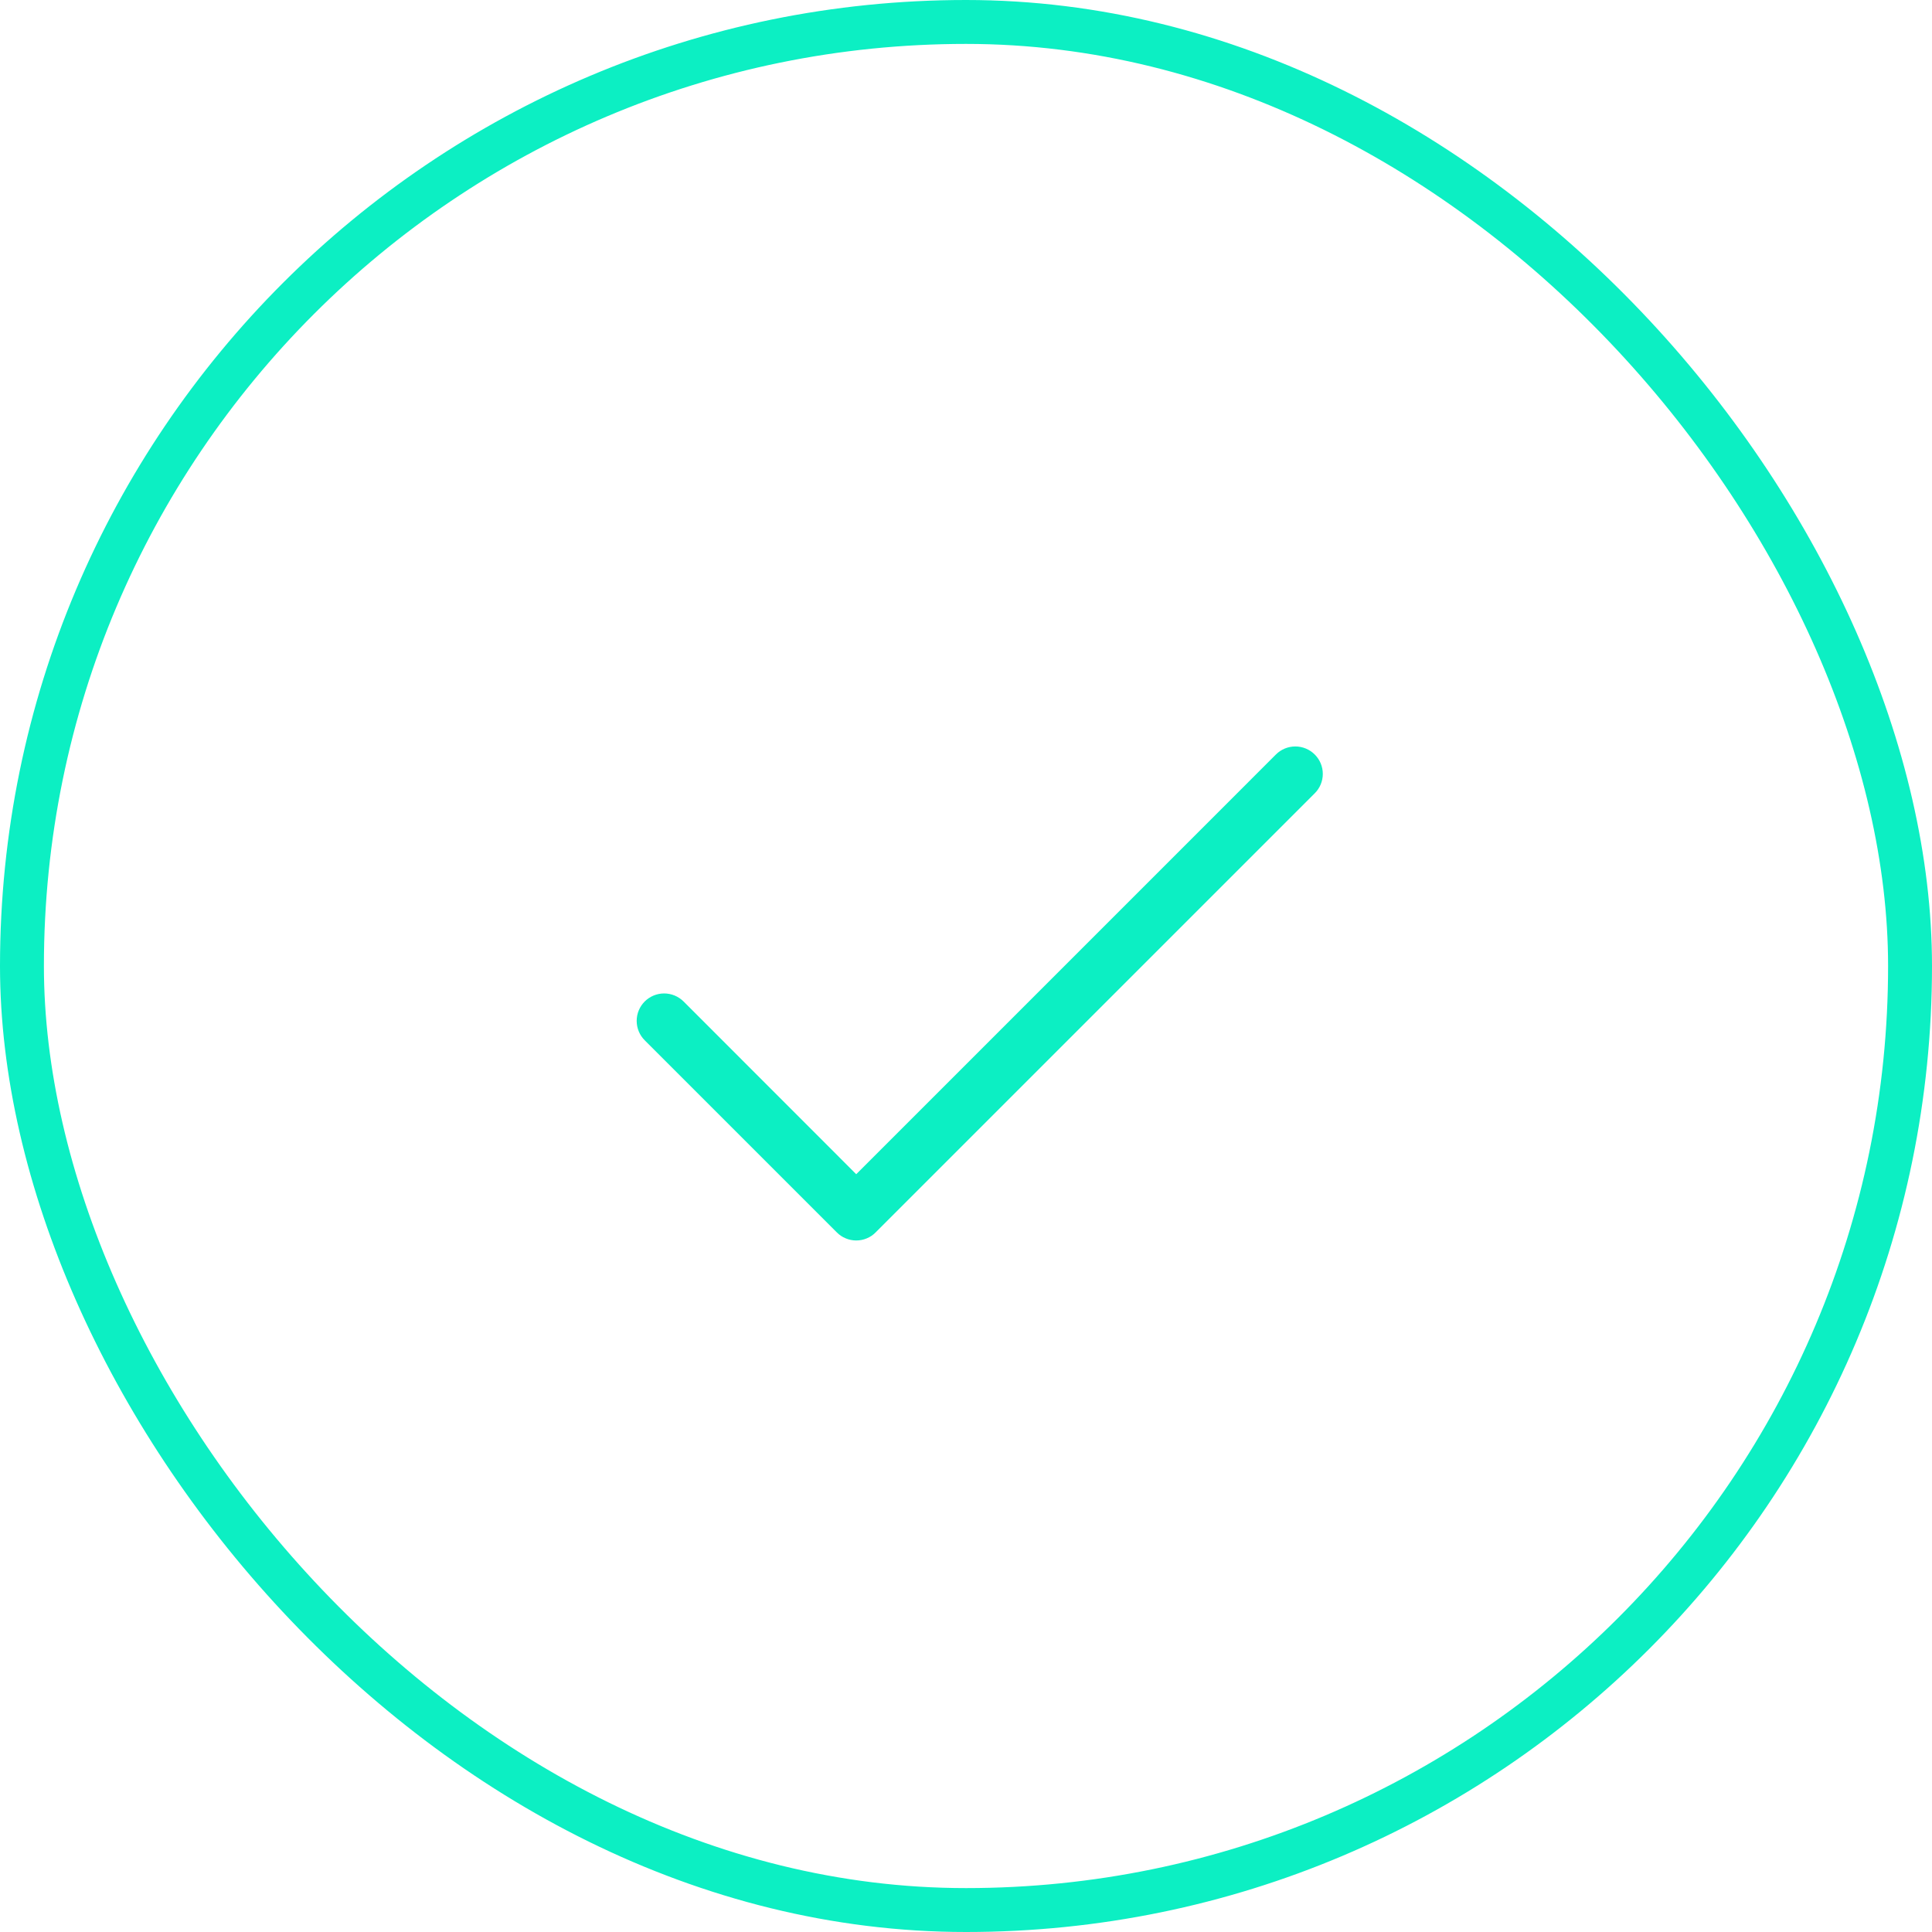 <svg width="44" height="44" viewBox="0 0 44 44" fill="none" xmlns="http://www.w3.org/2000/svg">
<rect x="0.5" y="0.5" width="43" height="43" rx="21.5" stroke="#0CEFC3"/>
<path d="M29.942 18.067L19.942 28.067C19.884 28.126 19.816 28.172 19.74 28.203C19.664 28.235 19.582 28.251 19.5 28.251C19.418 28.251 19.337 28.235 19.261 28.203C19.185 28.172 19.116 28.126 19.058 28.067L14.683 23.692C14.566 23.575 14.5 23.416 14.5 23.25C14.5 23.084 14.566 22.925 14.683 22.808C14.8 22.691 14.96 22.625 15.125 22.625C15.291 22.625 15.45 22.691 15.568 22.808L19.5 26.742L29.058 17.183C29.175 17.066 29.334 17 29.5 17C29.666 17 29.825 17.066 29.942 17.183C30.06 17.3 30.126 17.459 30.126 17.625C30.126 17.791 30.06 17.95 29.942 18.067Z" fill="#0CEFC3"/>
</svg>
